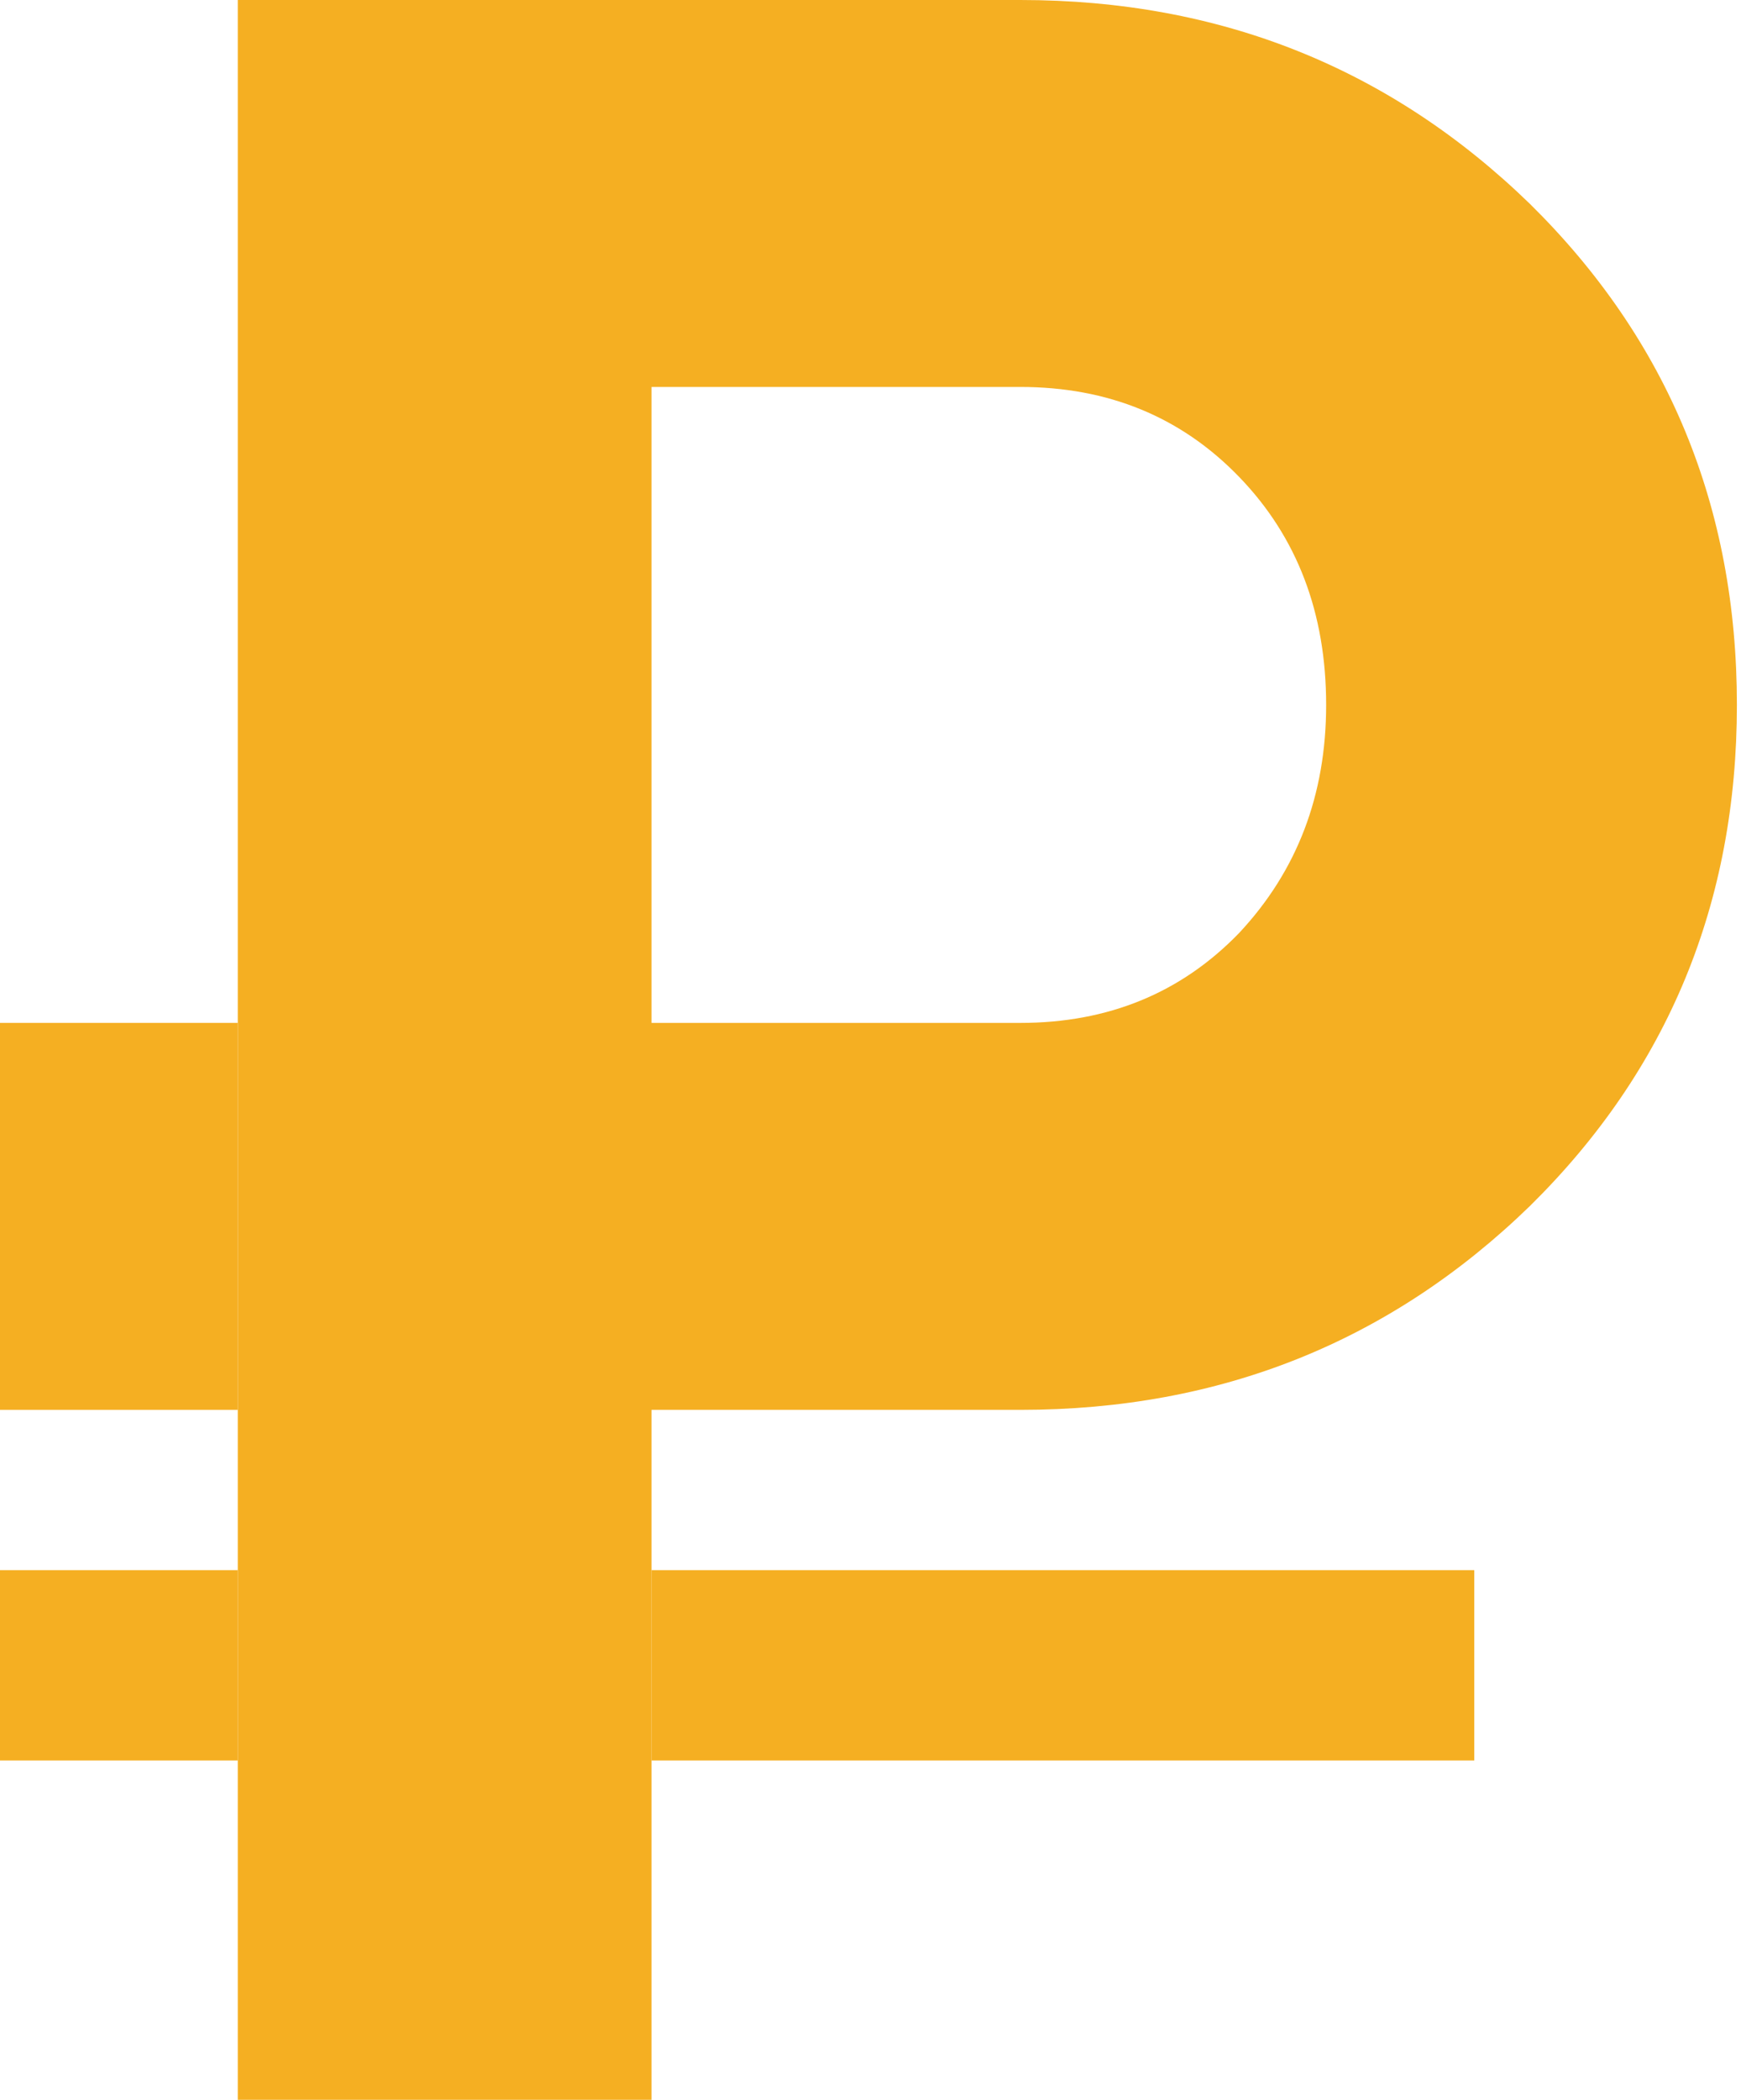 <?xml version="1.0" encoding="UTF-8"?> <svg xmlns="http://www.w3.org/2000/svg" width="73" height="88" viewBox="0 0 73 88" fill="none"> <path d="M9.97 0H42.782C51.163 0 58.287 2.85 64.154 8.549C69.937 14.248 72.828 21.246 72.828 29.543C72.828 37.84 69.937 44.839 64.154 50.538C58.287 56.237 51.163 59.086 42.782 59.086H27.319V65.803V73.78V88.001H9.97V73.78V65.803V59.086V42.869V0ZM27.319 42.869H42.782C46.47 42.869 49.529 41.612 51.959 39.098C54.39 36.499 55.605 33.315 55.605 29.543C55.605 25.688 54.39 22.503 51.959 19.989C49.529 17.474 46.47 16.217 42.782 16.217H27.319V42.869Z" fill="#F5AF22"></path> <path d="M9.97 42.869H0V59.086H9.97V42.869Z" fill="#F5AF22"></path> <path d="M9.97 65.803H0V73.78H9.97V65.803Z" fill="#F5AF22"></path> <path d="M61.815 65.803H27.319V73.78H61.815V65.803Z" fill="#F5AF22"></path> </svg> 